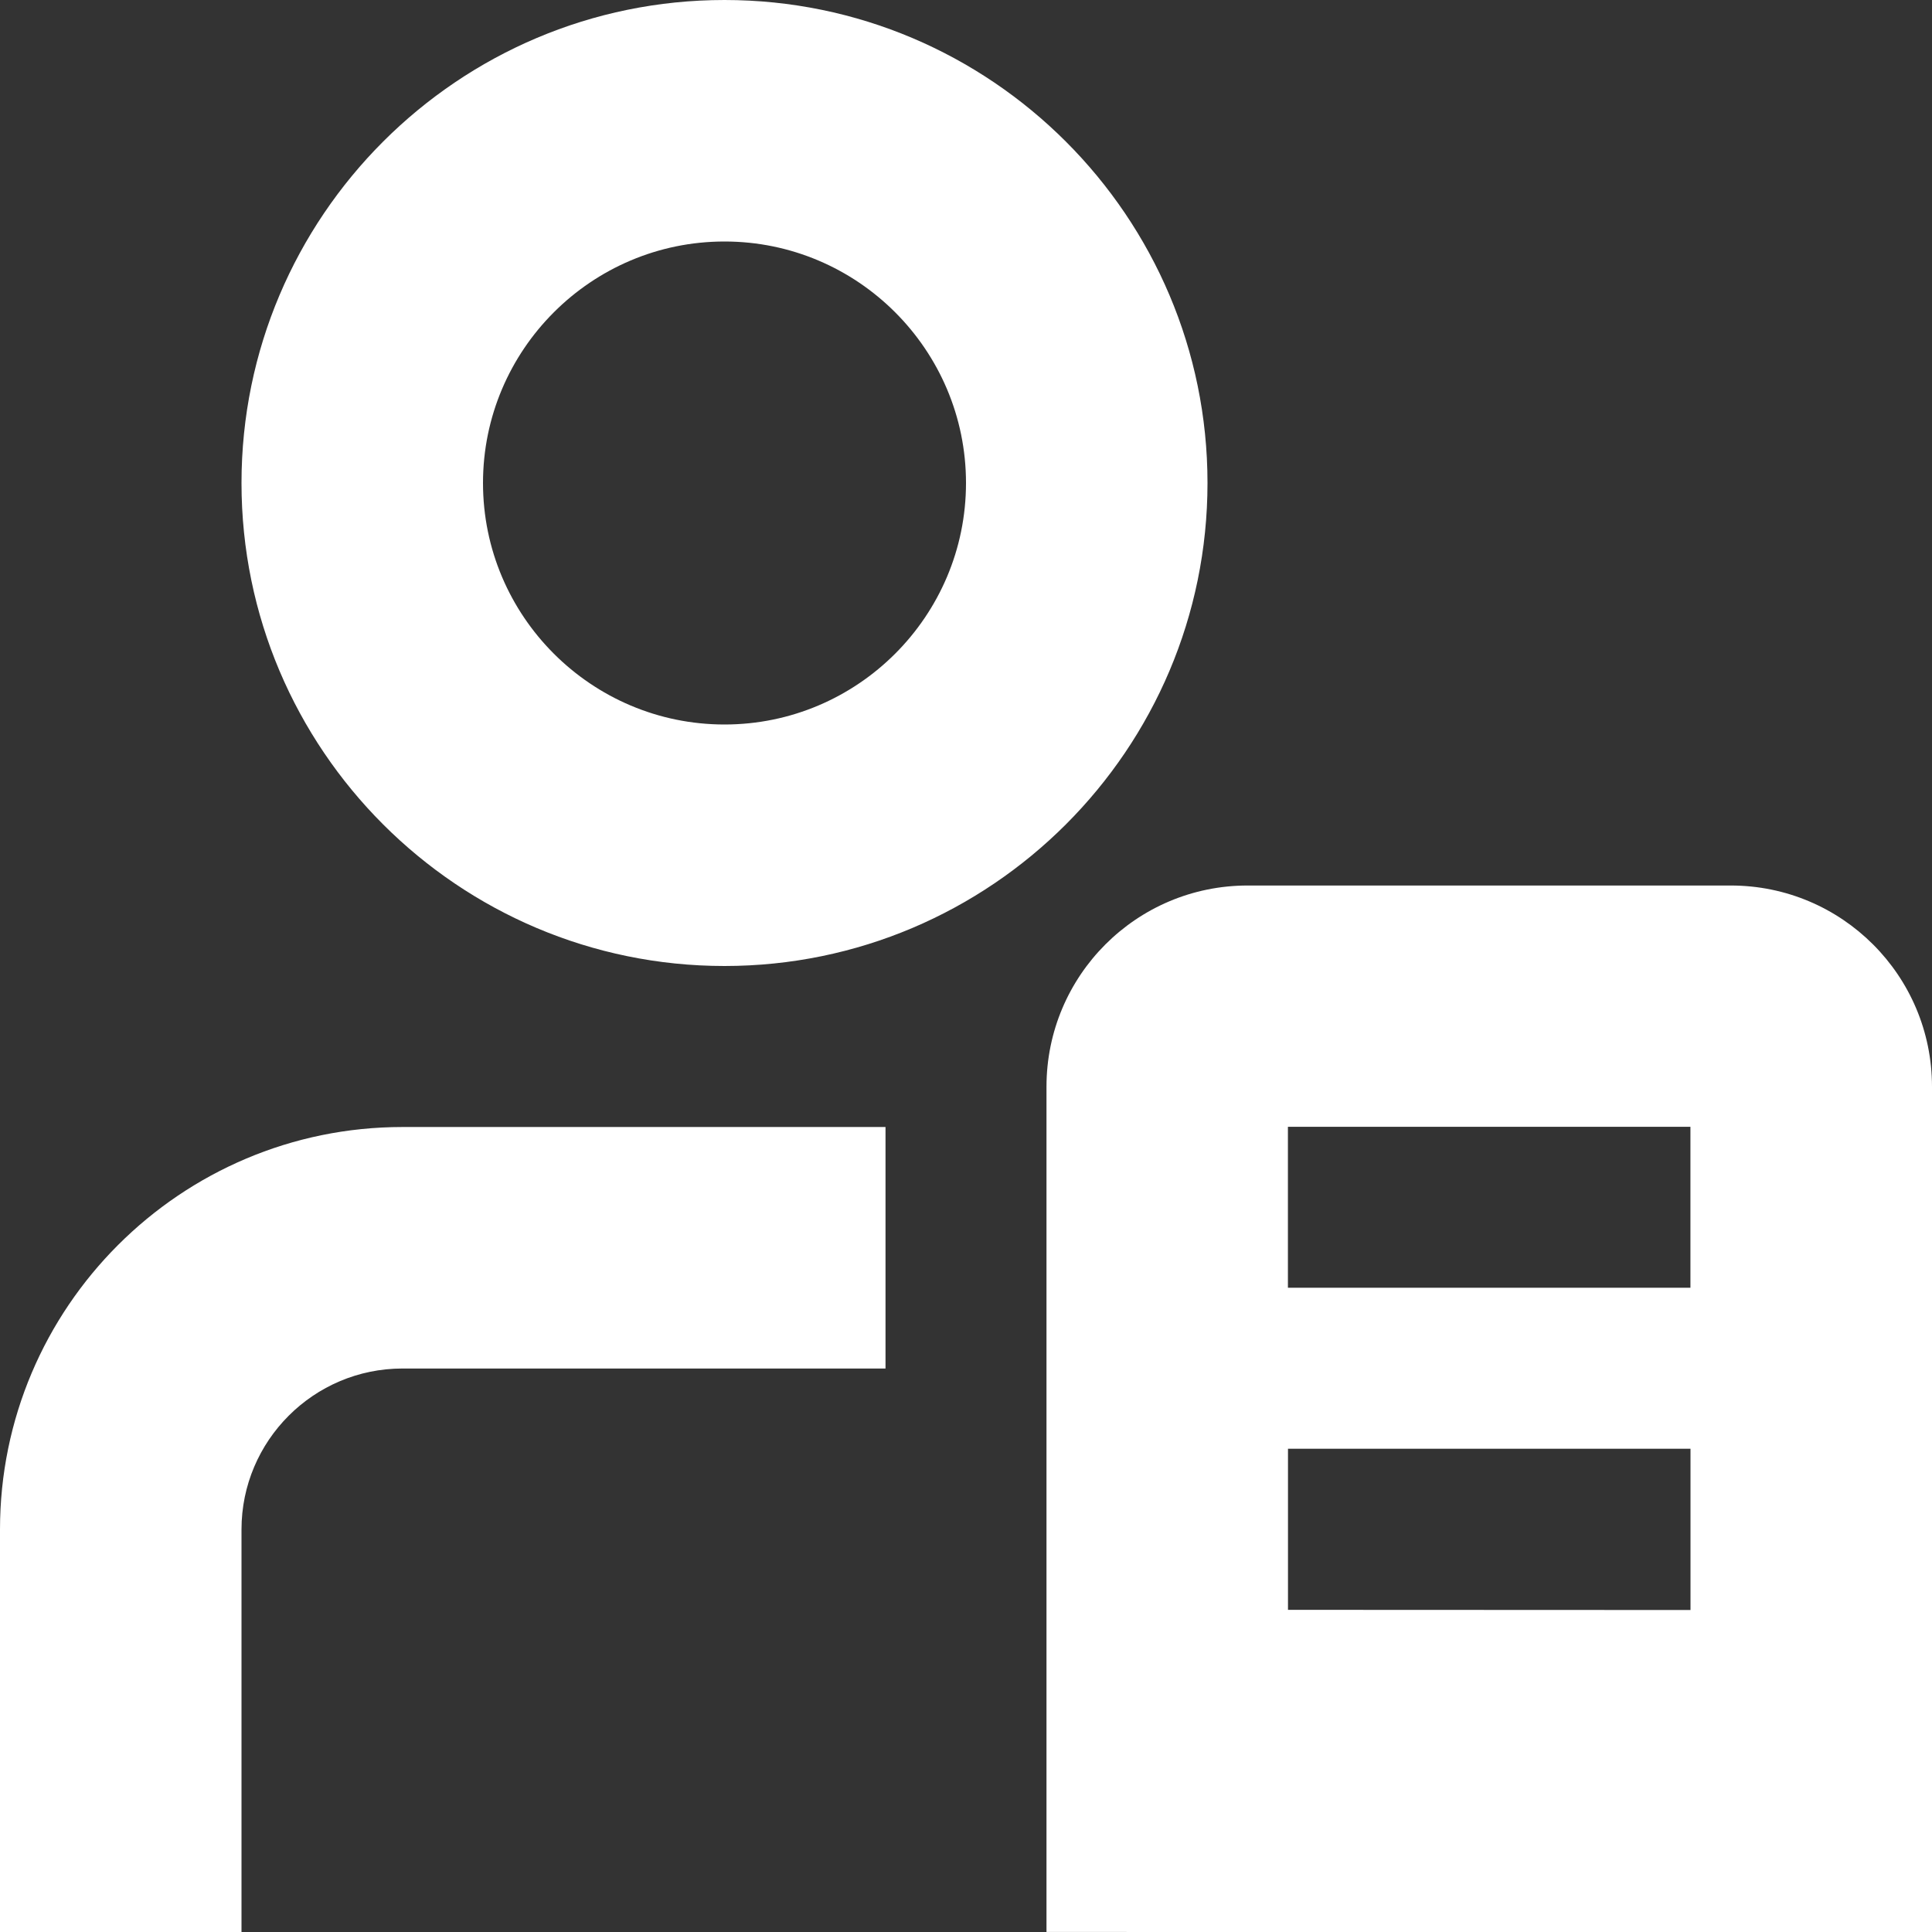 <svg width="56" height="56" viewBox="0 0 56 56" fill="none" xmlns="http://www.w3.org/2000/svg">
<rect x="0" y="0" width="56" height="56" fill="#333333" stroke="none"/>
<g clip-path="url(#clip0_15_191)">
<path d="M11.667 32.667H25.667V39.667H11.667C9.093 39.667 7 41.76 7 44.333V56H0V44.333C0 37.9 5.234 32.667 11.667 32.667ZM7 14C7 6.279 13.279 0 21 0C28.721 0 35 6.279 35 14C35 21.721 28.721 28 21 28C13.279 28 7 21.721 7 14ZM14 14C14 17.859 17.141 21 21 21C24.859 21 28 17.859 28 14C28 10.141 24.859 7 21 7C17.141 7 14 10.141 14 14ZM56 31.5V56.012L30.333 55.998V31.5C30.333 28.278 32.942 25.667 36.164 25.667H50.167C53.389 25.667 56 28.278 56 31.5ZM37.331 37.326H48.998V32.66H37.331V37.326ZM49 46.667V41.993H37.333V46.662L49 46.667Z" fill="white"/>
</g>
<defs>
<clipPath id="clip0_15_191">
<rect width="56" height="56" fill="white"/>
</clipPath>
</defs>
</svg>
